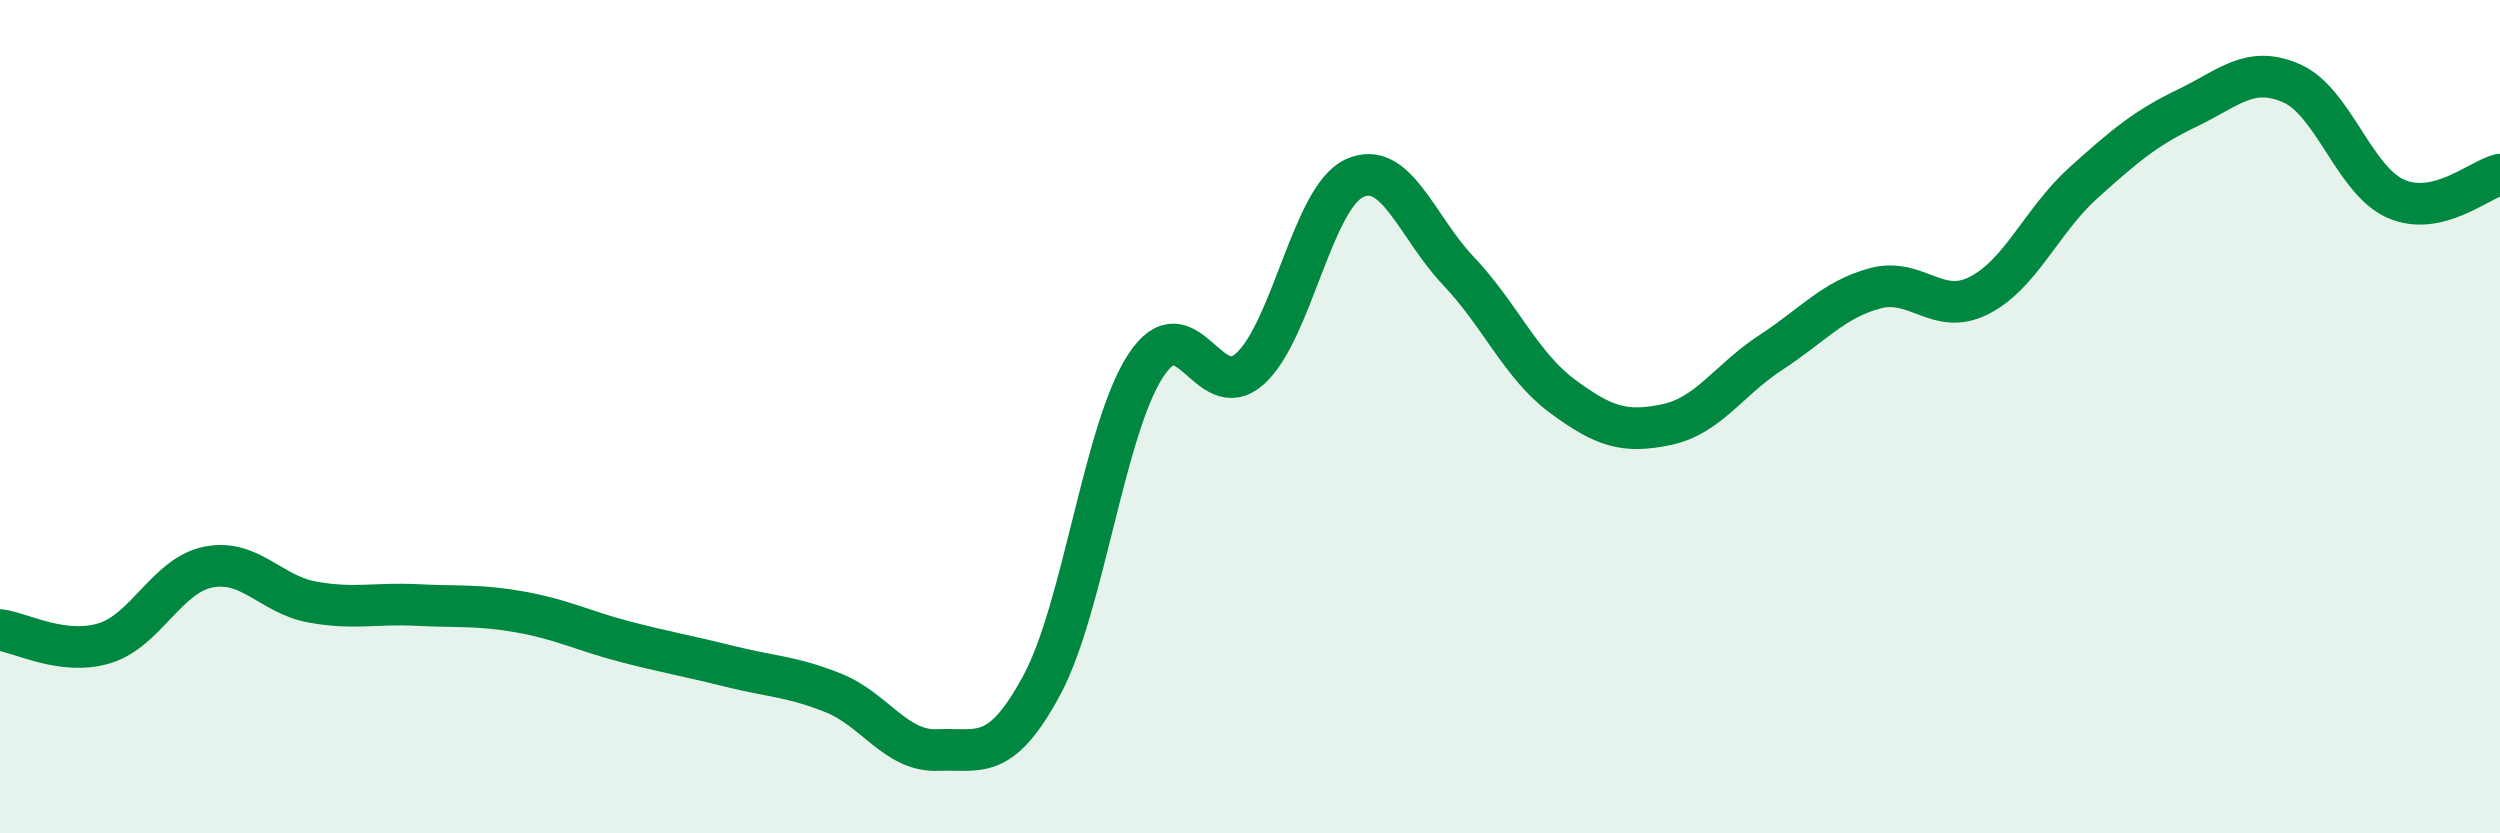 
    <svg width="60" height="20" viewBox="0 0 60 20" xmlns="http://www.w3.org/2000/svg">
      <path
        d="M 0,15.12 C 0.5,15.18 1.5,15.74 2.5,15.44 C 3.5,15.14 4,13.81 5,13.61 C 6,13.41 6.5,14.27 7.5,14.45 C 8.5,14.63 9,14.47 10,14.52 C 11,14.57 11.5,14.51 12.5,14.69 C 13.5,14.87 14,15.14 15,15.4 C 16,15.66 16.5,15.74 17.5,15.99 C 18.5,16.24 19,16.23 20,16.63 C 21,17.03 21.5,18.04 22.5,18 C 23.5,17.96 24,18.3 25,16.45 C 26,14.6 26.5,10.29 27.5,8.77 C 28.5,7.25 29,9.75 30,8.85 C 31,7.95 31.5,4.75 32.5,4.28 C 33.5,3.81 34,5.45 35,6.5 C 36,7.55 36.5,8.77 37.5,9.51 C 38.5,10.25 39,10.4 40,10.19 C 41,9.98 41.5,9.11 42.5,8.46 C 43.5,7.81 44,7.19 45,6.92 C 46,6.65 46.5,7.6 47.5,7.09 C 48.5,6.58 49,5.29 50,4.39 C 51,3.49 51.5,3.07 52.5,2.59 C 53.5,2.11 54,1.56 55,2 C 56,2.44 56.5,4.33 57.5,4.77 C 58.5,5.21 59.5,4.31 60,4.19L60 20L0 20Z"
        fill="#008740"
        opacity="0.1"
        stroke-linecap="round"
        stroke-linejoin="round"
      />
      <path
        d="M 0,15.12 C 0.5,15.18 1.5,15.74 2.5,15.44 C 3.5,15.14 4,13.81 5,13.61 C 6,13.41 6.5,14.27 7.5,14.45 C 8.5,14.63 9,14.47 10,14.52 C 11,14.57 11.5,14.51 12.5,14.69 C 13.5,14.87 14,15.14 15,15.4 C 16,15.66 16.5,15.74 17.5,15.99 C 18.5,16.24 19,16.23 20,16.63 C 21,17.03 21.5,18.04 22.5,18 C 23.5,17.96 24,18.3 25,16.45 C 26,14.6 26.5,10.29 27.5,8.77 C 28.5,7.25 29,9.75 30,8.85 C 31,7.95 31.5,4.75 32.5,4.28 C 33.5,3.81 34,5.45 35,6.5 C 36,7.55 36.5,8.77 37.5,9.51 C 38.5,10.25 39,10.4 40,10.19 C 41,9.98 41.5,9.11 42.5,8.46 C 43.5,7.81 44,7.19 45,6.92 C 46,6.65 46.5,7.6 47.5,7.09 C 48.5,6.58 49,5.29 50,4.39 C 51,3.49 51.5,3.07 52.5,2.59 C 53.5,2.11 54,1.56 55,2 C 56,2.44 56.5,4.33 57.5,4.77 C 58.5,5.21 59.5,4.31 60,4.19"
        stroke="#008740"
        stroke-width="1"
        fill="none"
        stroke-linecap="round"
        stroke-linejoin="round"
      />
    </svg>
  